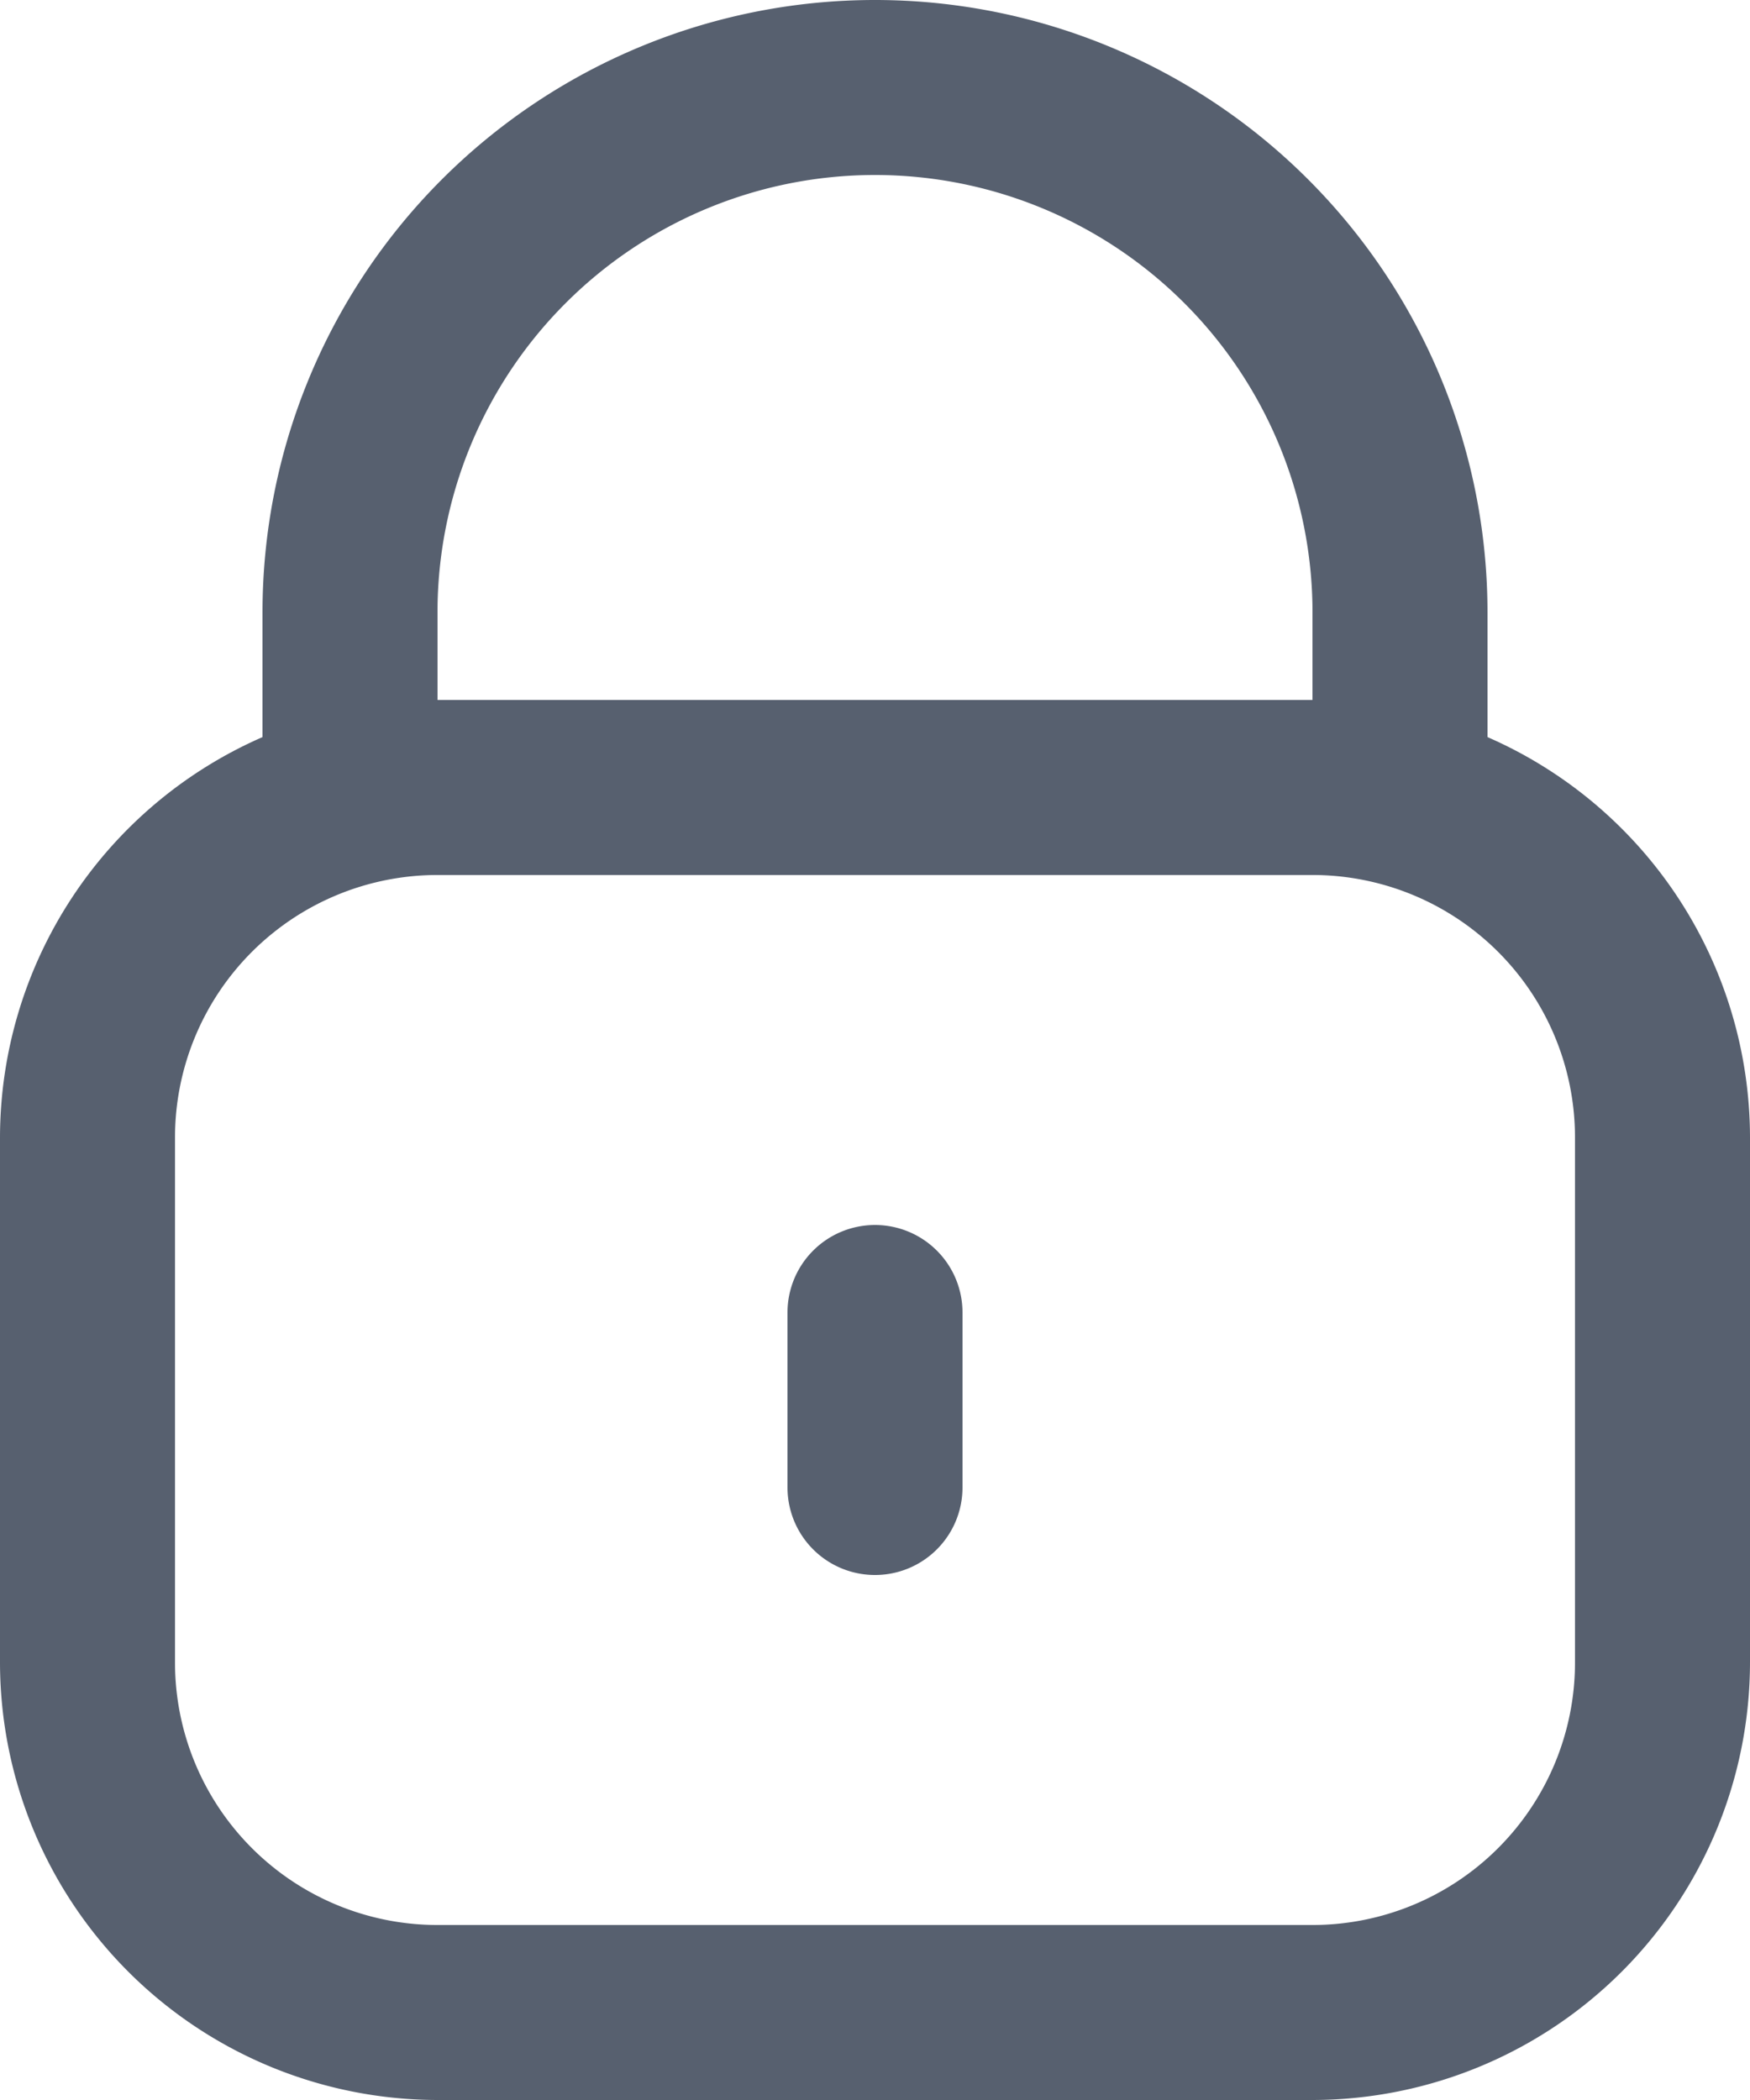 <svg id="lock" xmlns="http://www.w3.org/2000/svg" width="20" height="24" viewBox="0 0 20 24">
  <path id="Caminho_6244" data-name="Caminho 6244" d="M19,8.424V7A7,7,0,1,0,5,7V8.424A5,5,0,0,0,2,13v6a5.006,5.006,0,0,0,5,5H17a5.006,5.006,0,0,0,5-5V13A5,5,0,0,0,19,8.424ZM7,7A5,5,0,0,1,17,7V8H7ZM20,19a3,3,0,0,1-3,3H7a3,3,0,0,1-3-3V13a3,3,0,0,1,3-3H17a3,3,0,0,1,3,3Z" transform="translate(-2)" fill="#57606f"/>
  <path id="Caminho_6245" data-name="Caminho 6245" d="M12,14a1,1,0,0,0-1,1v2a1,1,0,0,0,2,0V15A1,1,0,0,0,12,14Z" transform="translate(-2)" fill="#57606f"/>
</svg>
